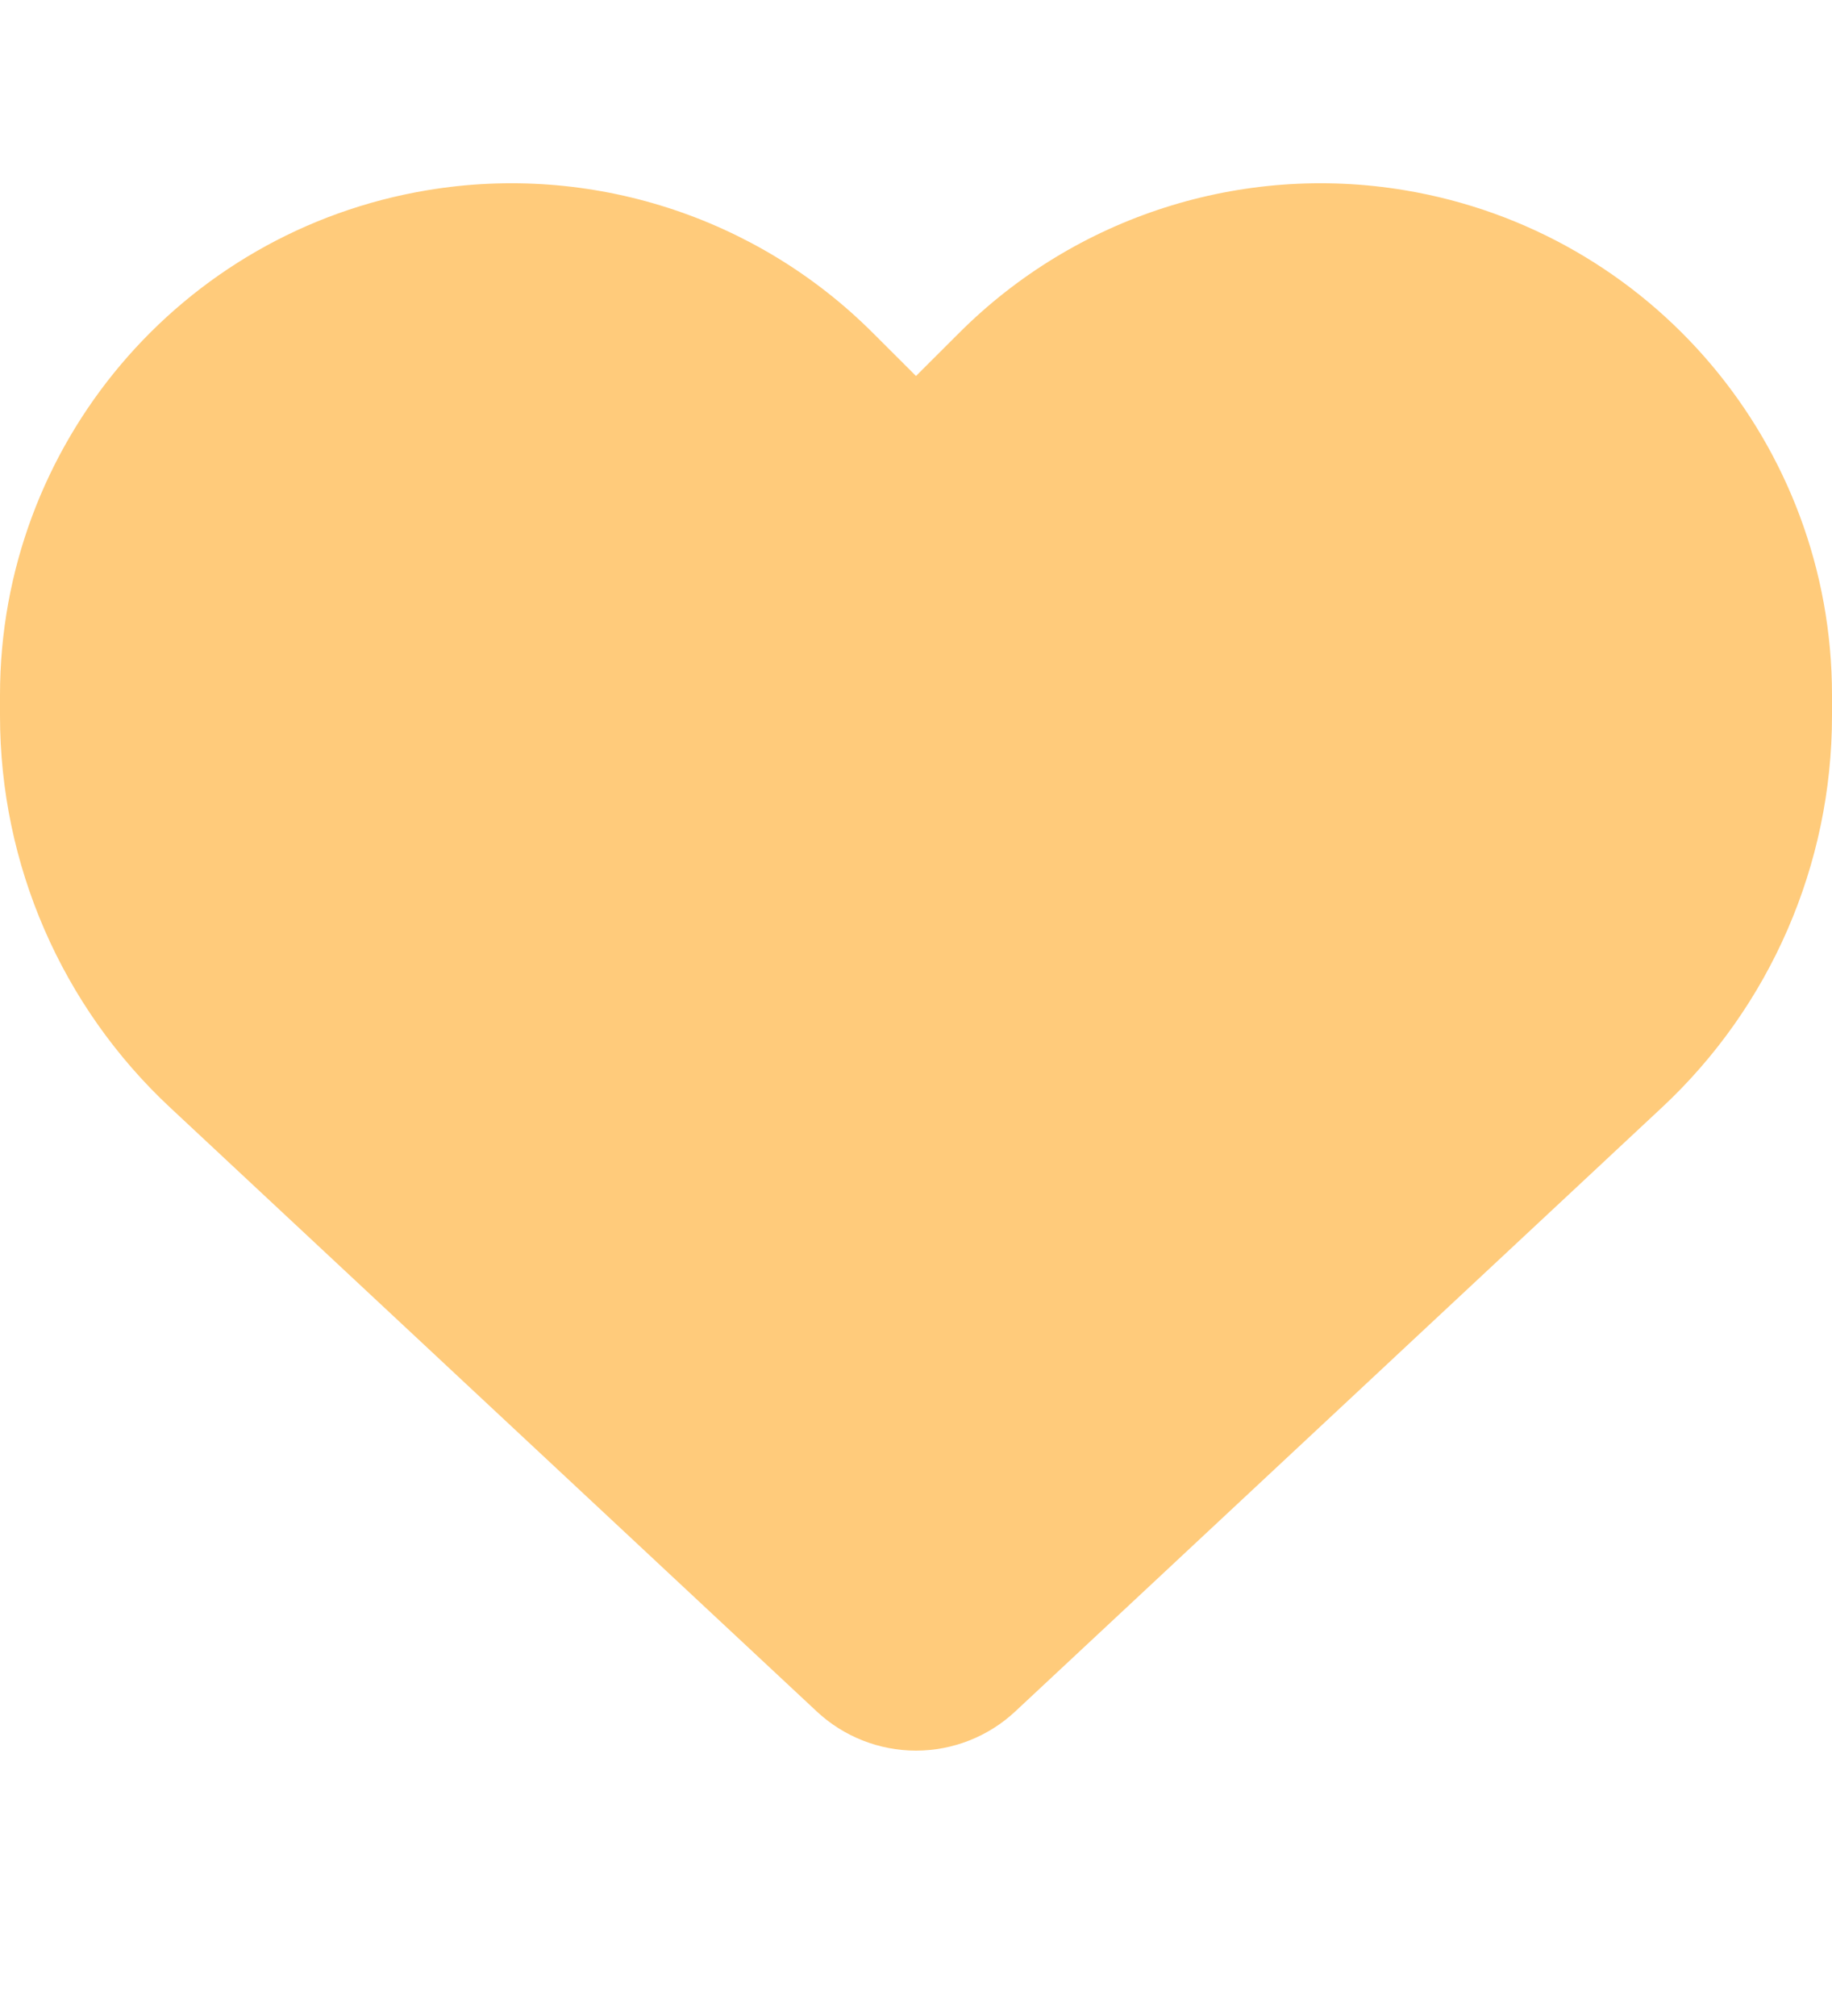<svg width="20" height="22" viewBox="0 0 20 22" fill="none" xmlns="http://www.w3.org/2000/svg">
<path d="M1.859 12.088L8.918 18.678C9.211 18.951 9.598 19.104 10 19.104C10.402 19.104 10.789 18.951 11.082 18.678L18.141 12.088C19.328 10.982 20 9.432 20 7.811V7.584C20 4.853 18.027 2.525 15.336 2.076C13.555 1.779 11.742 2.361 10.469 3.635L10 4.103L9.531 3.635C8.258 2.361 6.445 1.779 4.664 2.076C1.973 2.525 0 4.853 0 7.584V7.811C0 9.432 0.672 10.982 1.859 12.088Z" fill="#FFCB7B"/>
</svg>
